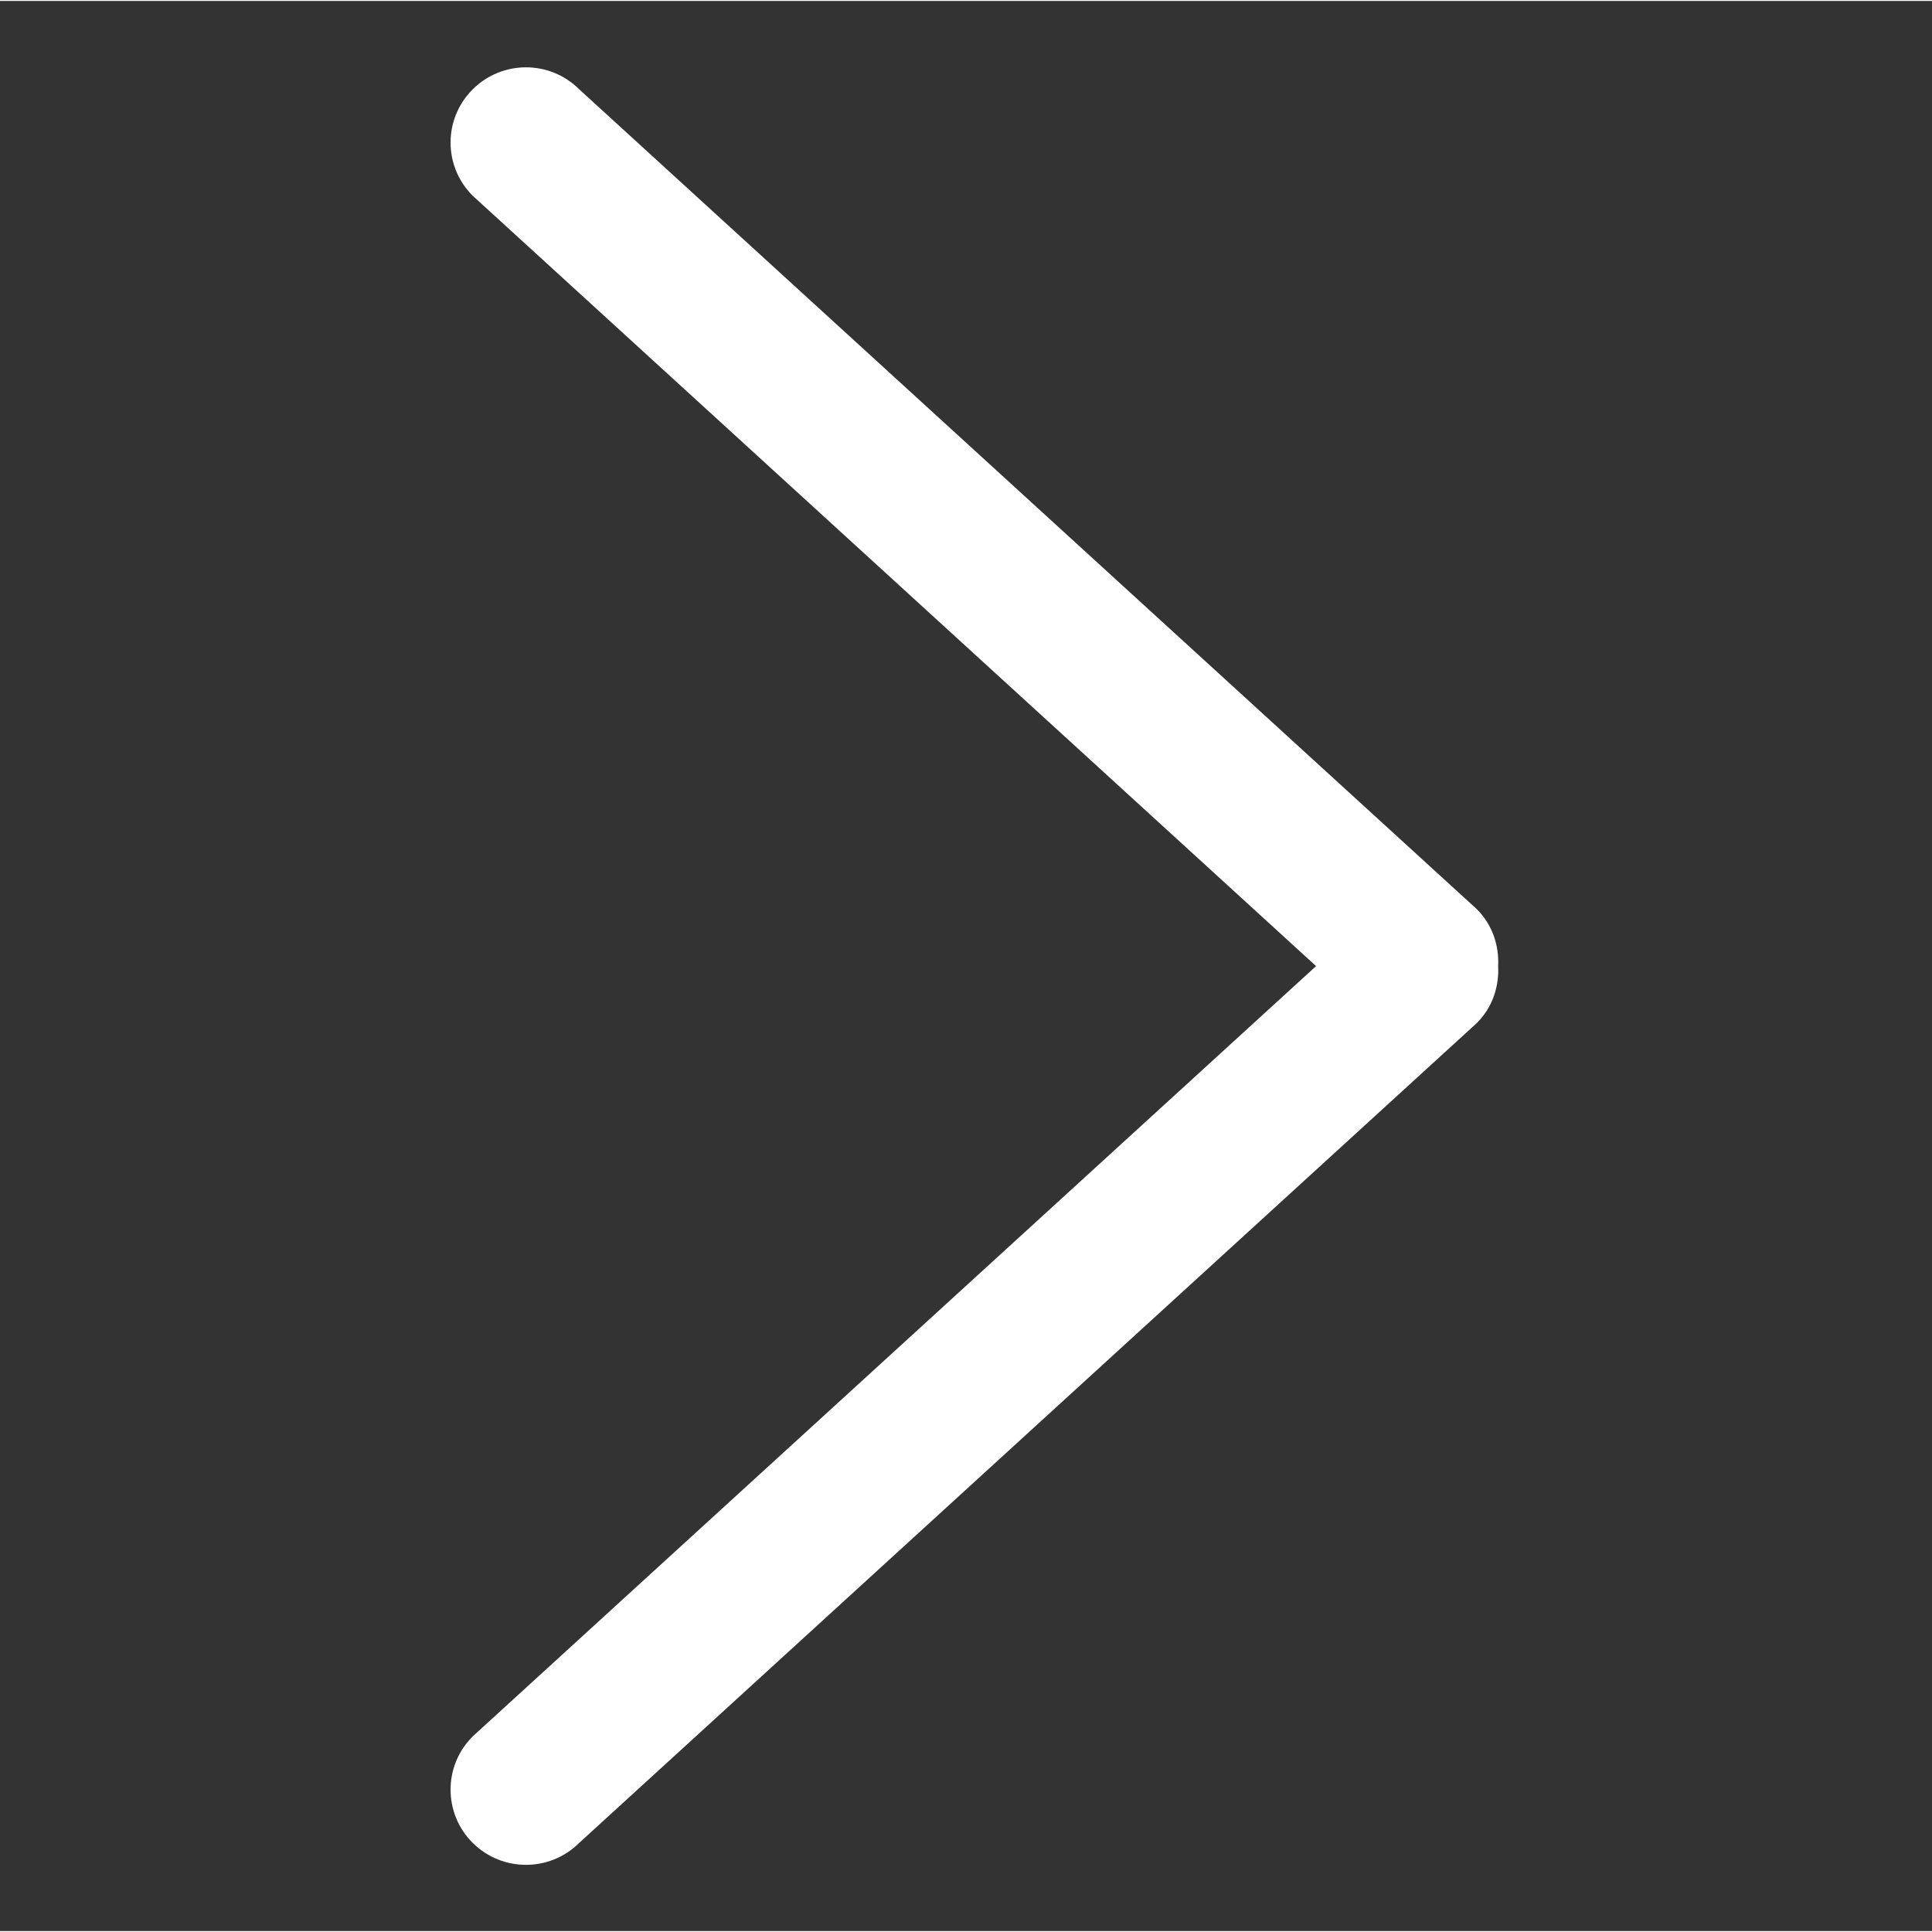 <svg t="1713406420037" class="icon" viewBox="0 0 1025 1024" version="1.1" xmlns="http://www.w3.org/2000/svg" p-id="2255" width="200" height="200"><rect x="0" y="0" width="1025" height="1024" fill="#333333" stroke="none"/><path d="M250.767 46.922c15.631-15.604 40.939-15.604 56.565 0l476.156 434.907c8.359 8.332 11.882 19.356 11.338 30.225 0.545 10.869-2.978 21.919-11.338 30.225l-476.156 434.907c-15.627 15.577-40.934 15.577-56.565 0-15.627-15.578-15.627-40.861 0-56.438l447.461-408.695-447.461-408.721c-15.63-15.577-15.63-40.833 0-56.409z" fill="#ffffff" p-id="2256"></path></svg>